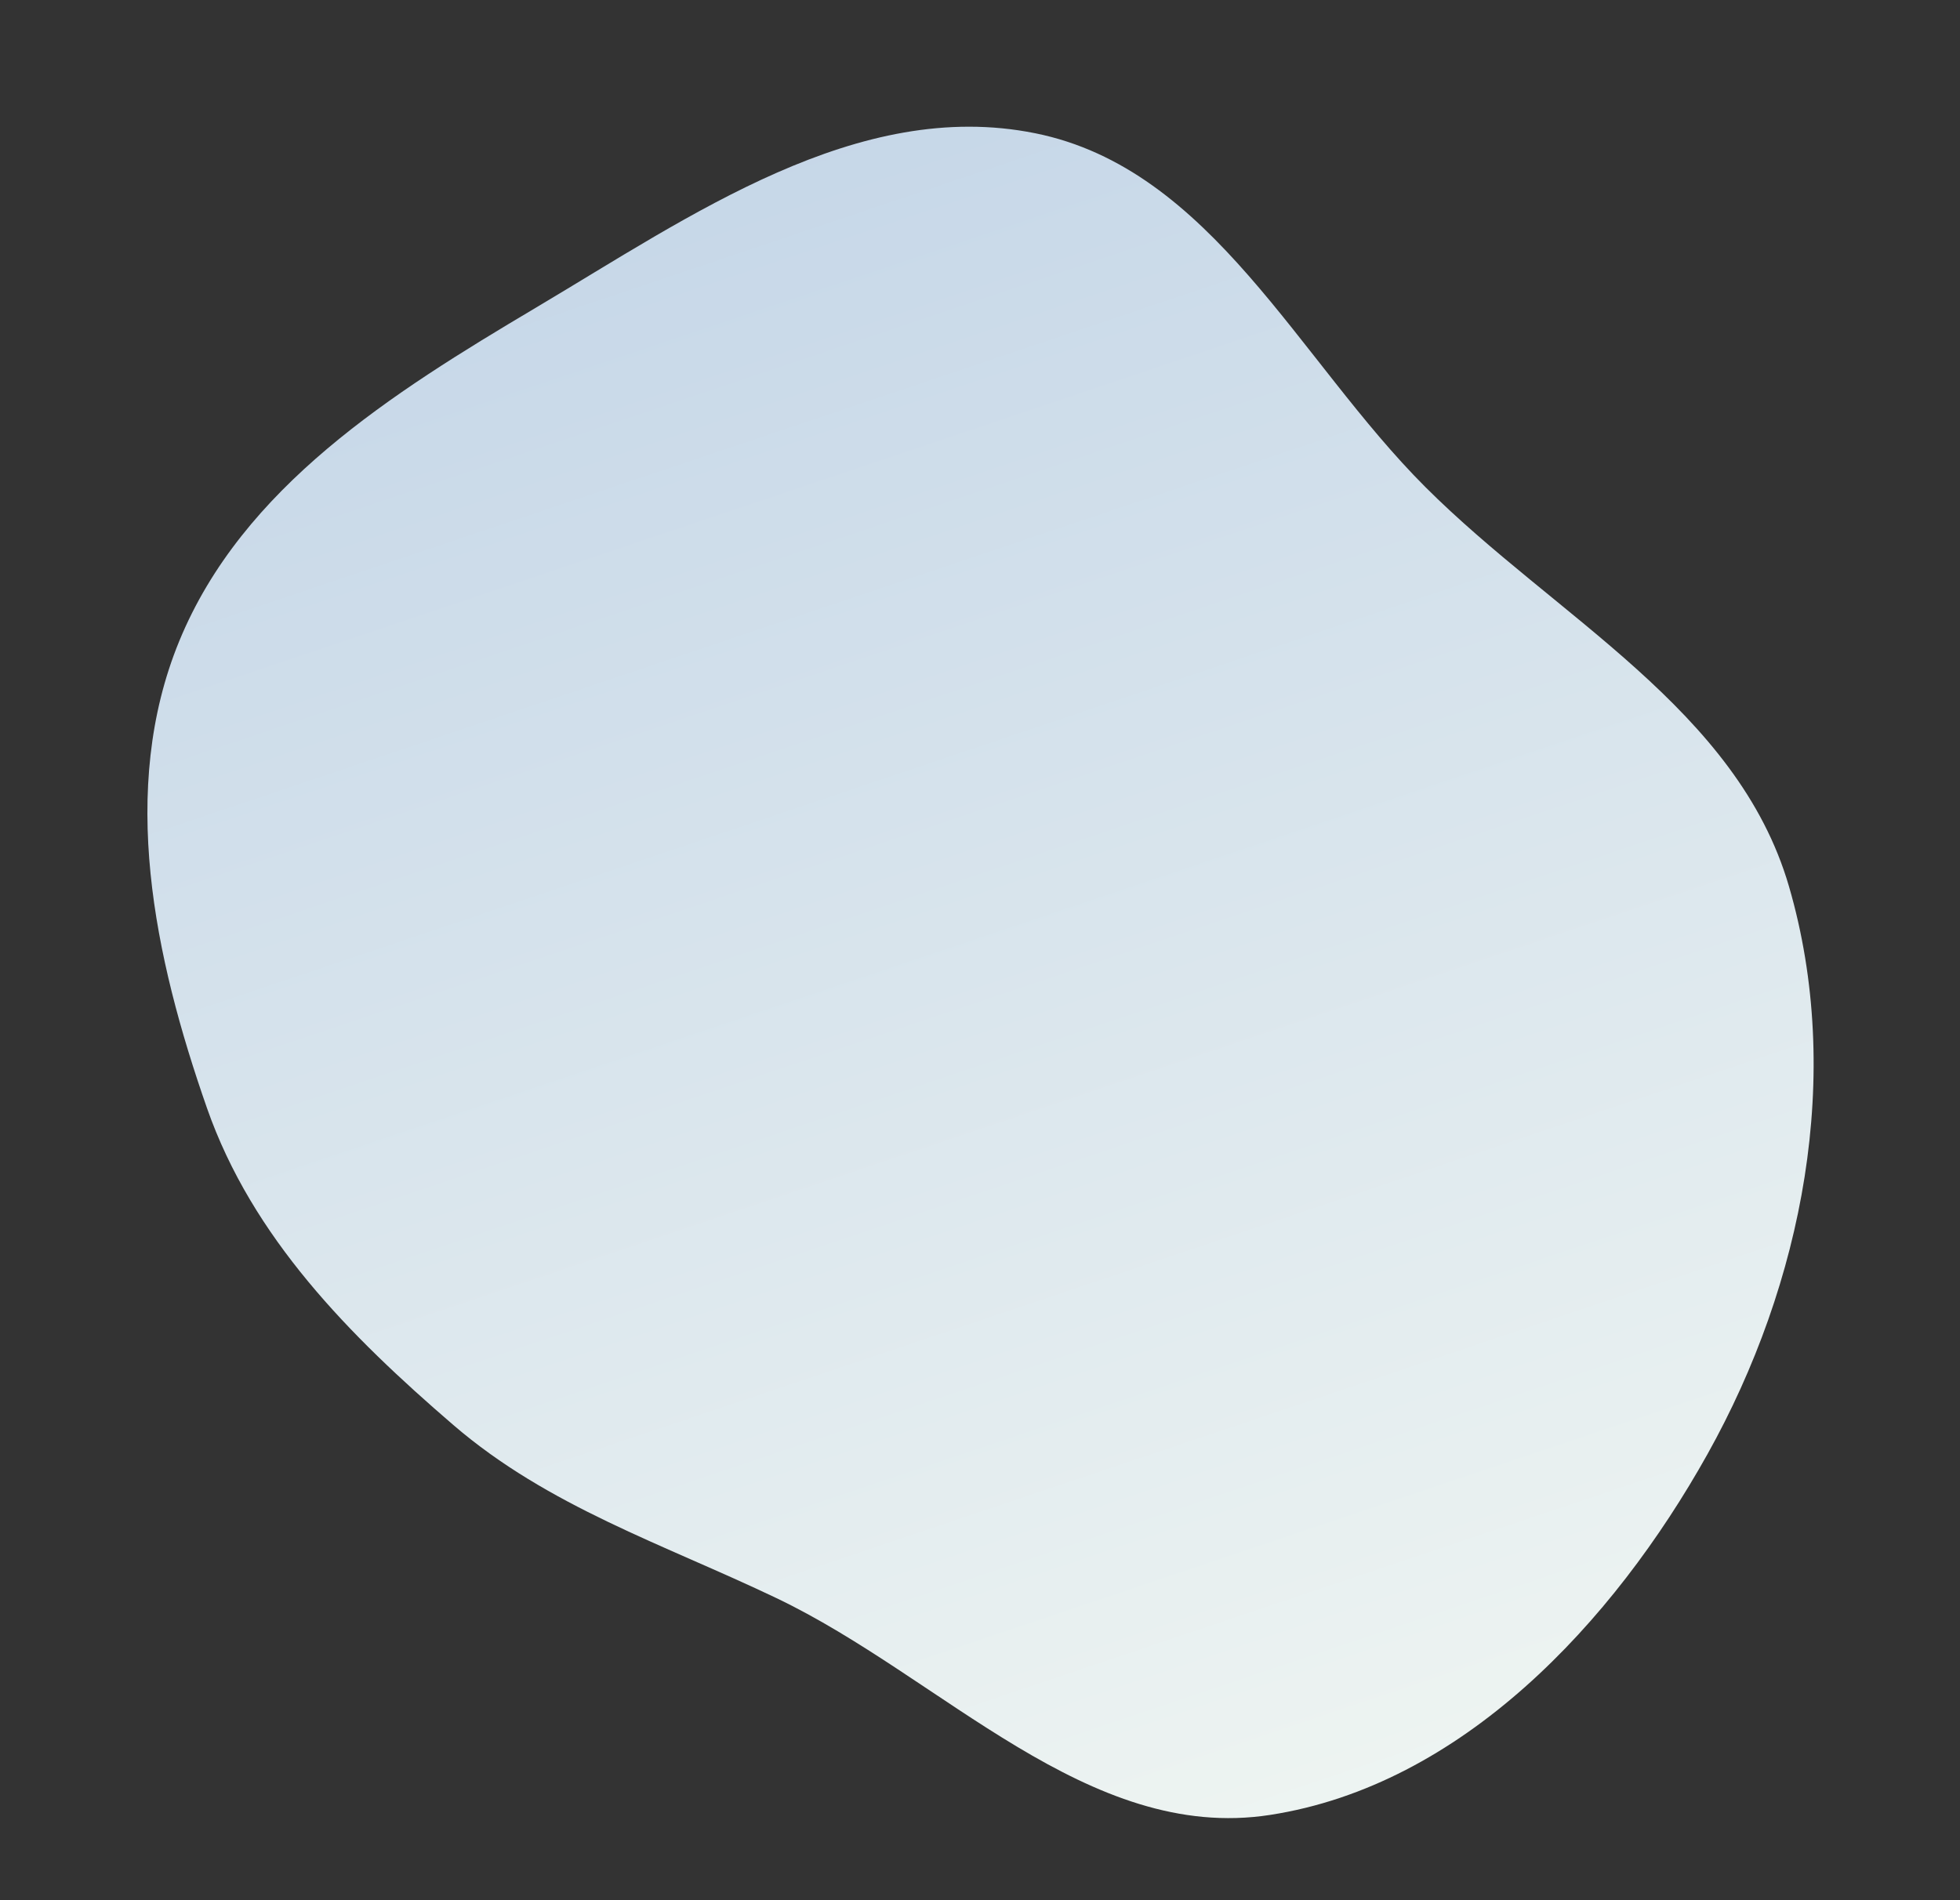 <svg xmlns="http://www.w3.org/2000/svg" xmlns:xlink="http://www.w3.org/1999/xlink" width="676.533" height="656.088" viewBox="0 0 676.533 656.088">
  <rect x="0" y="0" width="676.533" height="656.088" fill="#333333" stroke="none"/>
  <defs>
    <linearGradient id="linear-gradient" x1="0.355" y1="0.011" x2="0.872" y2="0.946" gradientUnits="objectBoundingBox">
      <stop offset="0" stop-color="#c6d7e8"/>
      <stop offset="1" stop-color="#eff5f2"/>
    </linearGradient>
  </defs>
  <path id="Path_52" data-name="Path 52" d="M467.871,153.73c62.109,1.48,102.965,61.245,153.882,96.843,52.185,36.485,119.327,56.774,147.51,113.872,29.952,60.679,28.624,134.02,6.4,197.936-21.958,63.147-63.7,127.309-126.985,148.852-60.2,20.491-119.531-27.082-180.807-44.086-41.629-11.552-82.986-17.366-120.132-39.425-40.7-24.171-79.585-51.645-102.746-92.93-26.987-48.1-49.221-103.12-37.475-157.011,12.252-56.21,57.444-97.143,101.05-134.668,47.31-40.713,96.905-90.868,159.3-89.381" transform="matrix(0.985, 0.174, -0.174, 0.985, -76.82, -186.839)" fill="url(#linear-gradient)"/>
</svg>
